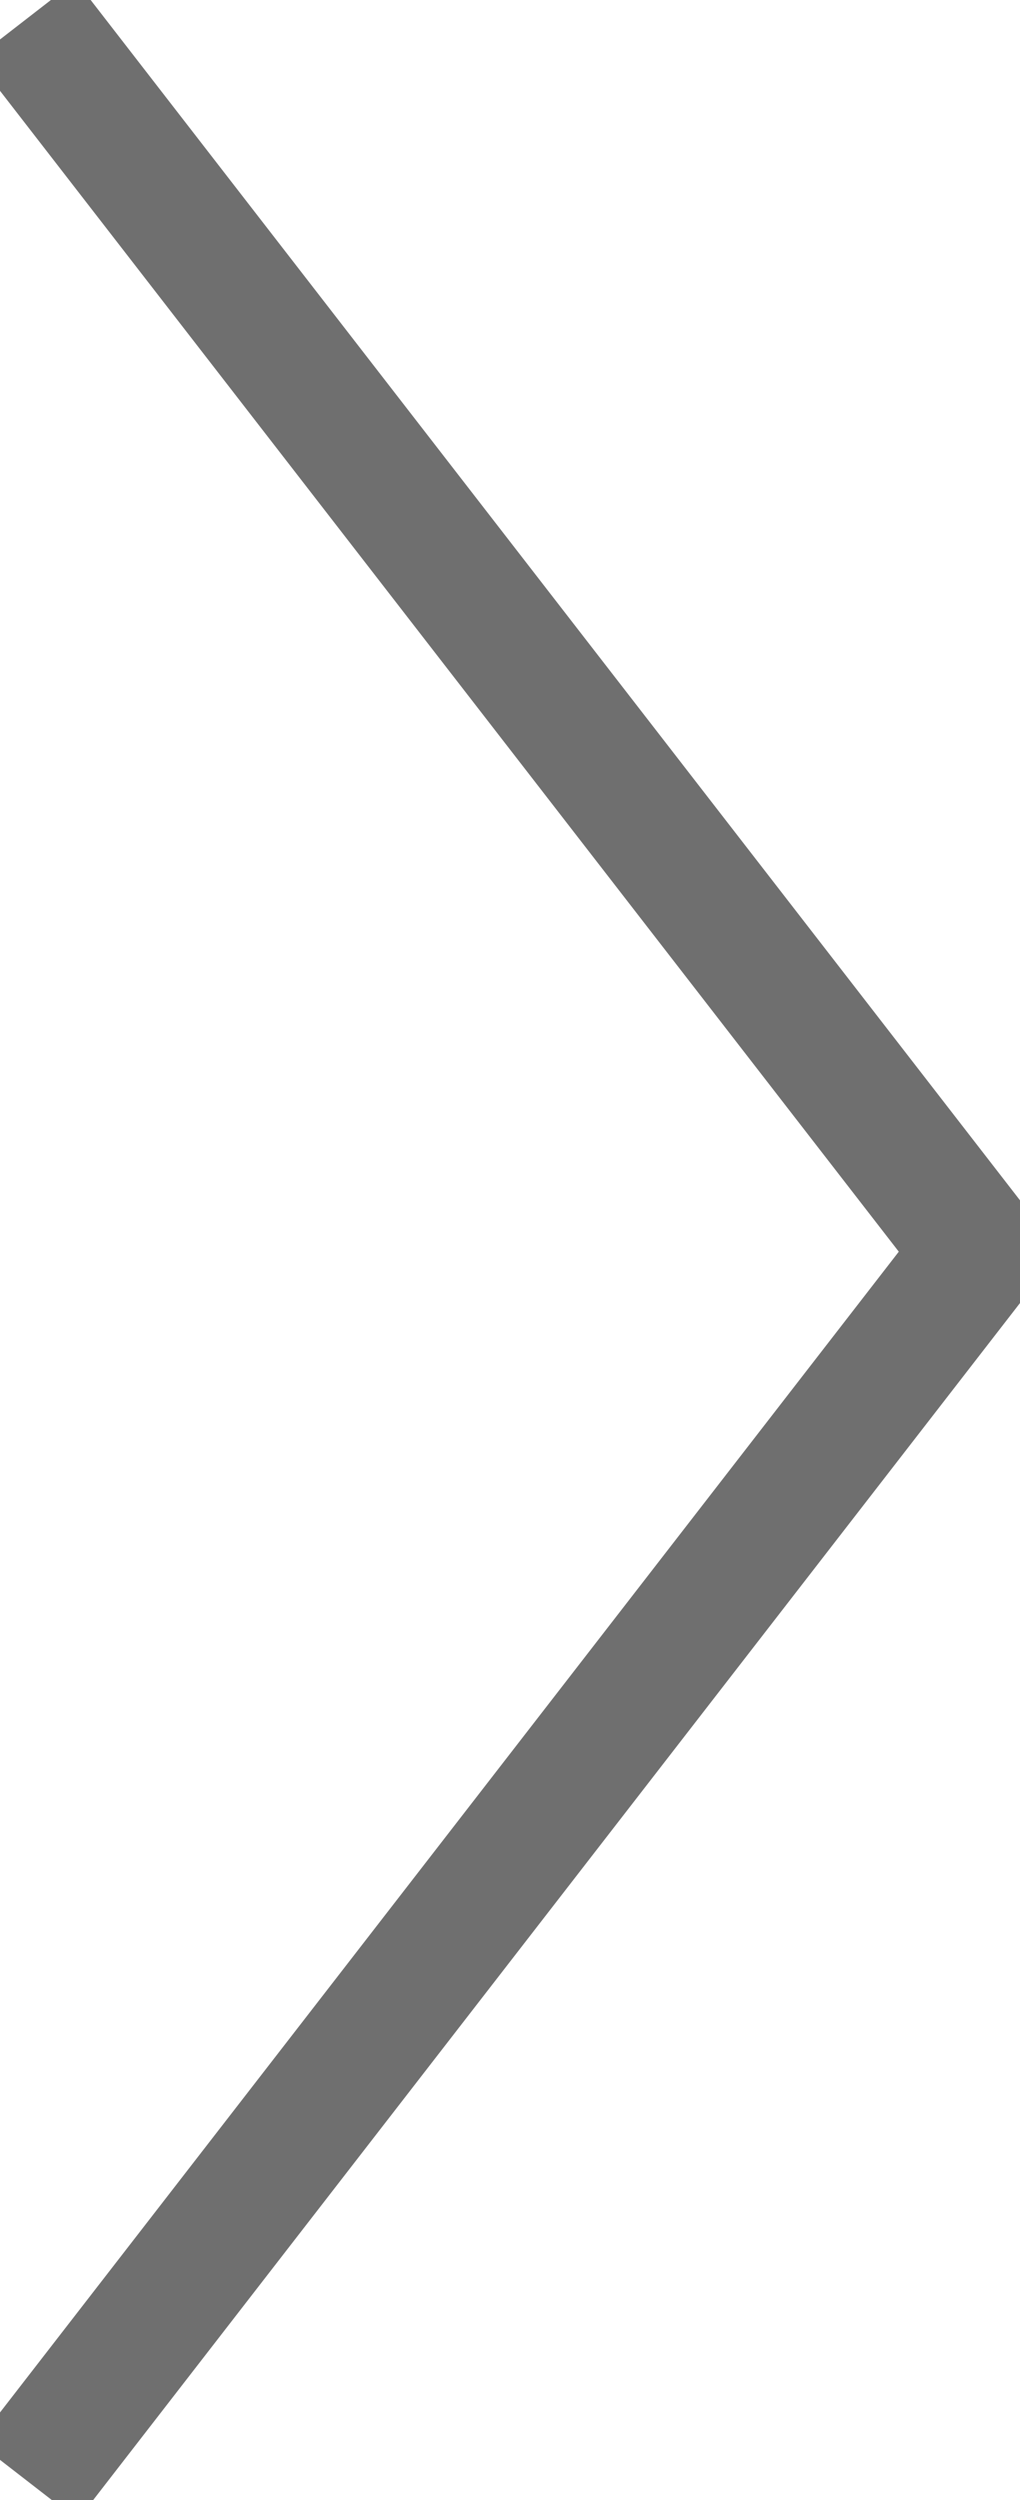 <svg xmlns="http://www.w3.org/2000/svg" width="16.03" height="39.27" viewBox="0 0 16.03 39.27">
  <defs>
    <style>
      .cls-1 {
        fill: none;
        stroke: #6f6f6f;
        stroke-miterlimit: 10;
        stroke-width: 2px;
      }
    </style>
  </defs>
  <g id="Calque_2" data-name="Calque 2">
    <g id="Calque_1-2" data-name="Calque 1">
      <polyline class="cls-1" points="0.4 0.31 15.39 19.66 0.43 38.97"/>
    </g>
  </g>
</svg>
